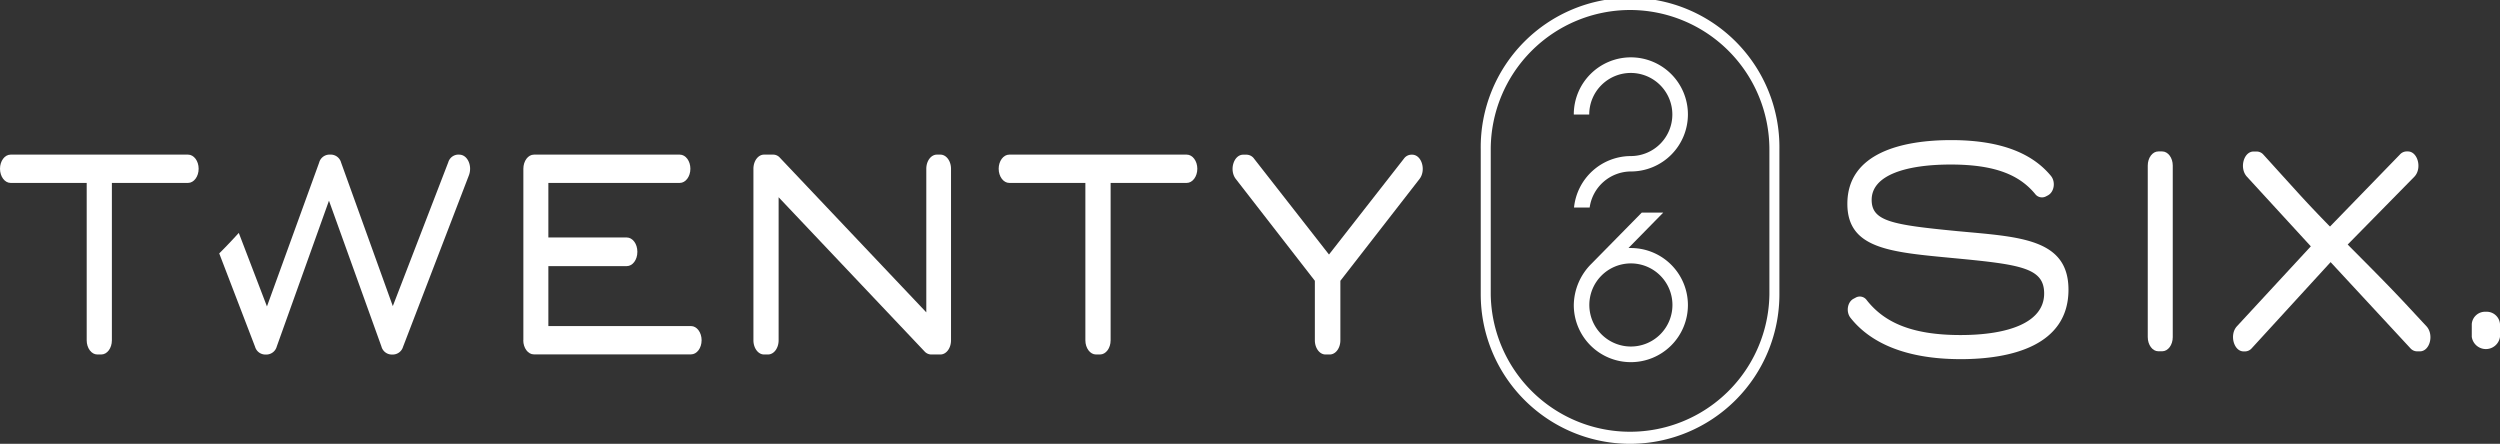 <svg xmlns="http://www.w3.org/2000/svg" viewBox="0 0 782.06 138.84"><rect x="0" y="0" width="782.06" height="138.84" fill="#333333" stroke="none"/><defs><style>.cls-1{fill:#fff;}</style></defs><g id="Layer_2" data-name="Layer 2"><g id="Layer_1-2" data-name="Layer 1"><path class="cls-1" d="M27.12,106.46V57.22H3.31c-1.83,0-3.31-2-3.31-4.43s1.48-4.42,3.31-4.42H58.83c1.83,0,3.31,2,3.31,4.42s-1.48,4.43-3.31,4.43H35v49.24c0,2.45-1.48,4.43-3.31,4.43H30.43c-1.83,0-3.31-2-3.31-4.43"></path><path class="cls-1" d="M143.7,48.37h-.53a3.33,3.33,0,0,0-2.94,2.39l-17.35,45L106.71,50.87a3.37,3.37,0,0,0-3-2.5h-.87a3.36,3.36,0,0,0-3,2.49l-16.33,45-8.81-23c-2,2.18-4,4.33-6.12,6.41l11.22,29.23a3.35,3.35,0,0,0,2.94,2.4h.84a3.39,3.39,0,0,0,3-2.51l16.33-45.61,16.41,45.61a3.37,3.37,0,0,0,3,2.51h.76a3.36,3.36,0,0,0,3-2.4l20.61-53.67c1.13-3-.47-6.45-3-6.45"></path><path class="cls-1" d="M163.72,106.46V52.79c0-2.44,1.48-4.42,3.31-4.42h45.63c1.83,0,3.31,2,3.31,4.42s-1.48,4.43-3.31,4.43H171.54V74.29h24.53c1.83,0,3.31,2,3.31,4.43v.11c0,2.44-1.48,4.42-3.31,4.42H171.54V102h44.63c1.83,0,3.31,2,3.31,4.43h0c0,2.45-1.48,4.43-3.31,4.43H167c-1.83,0-3.31-2-3.31-4.43"></path><path class="cls-1" d="M239,48.37h3a2.82,2.82,0,0,1,2,1l45.77,48.34V52.79c0-2.44,1.48-4.42,3.31-4.42h1.11c1.83,0,3.31,2,3.31,4.42v53.67c0,2.45-1.48,4.43-3.31,4.43h-2.95a2.88,2.88,0,0,1-2.06-1L243.57,61.7v44.76c0,2.45-1.48,4.43-3.31,4.43H239c-1.83,0-3.31-2-3.31-4.43V52.79c0-2.44,1.48-4.42,3.31-4.42"></path><path class="cls-1" d="M339.53,106.46V57.22H315.72c-1.83,0-3.31-2-3.31-4.43s1.48-4.42,3.31-4.42h55.52c1.83,0,3.31,2,3.31,4.42s-1.48,4.43-3.31,4.43H347.43v49.24c0,2.45-1.49,4.43-3.31,4.43h-1.28c-1.83,0-3.31-2-3.31-4.43"></path><path class="cls-1" d="M411.32,87.84,386.6,56c-2.15-2.76-.68-7.61,2.3-7.61H390a2.94,2.94,0,0,1,2.29,1.23l23.45,30,23.45-30a2.91,2.91,0,0,1,2.29-1.23h.27c3,0,4.44,4.85,2.3,7.61L419.3,87.84v18.62c0,2.45-1.49,4.43-3.31,4.43h-1.36c-1.83,0-3.31-2-3.31-4.43Z"></path><path class="cls-1" d="M640,61.45a2.67,2.67,0,0,1-3.38-.8c-4.8-5.78-12.24-9.18-26.39-9.18-13.78,0-24.73,3.24-24.73,11.05,0,6.73,6.5,7.81,26.78,9.78,19.11,1.8,34.79,2.16,34.79,18.32,0,17.42-17.8,21.73-33.7,21.73-17.69,0-28.52-5.37-34.48-12.92-1.48-1.86-1-5,1-6l.67-.36a2.64,2.64,0,0,1,3.41.84c5.19,6.56,13.39,10.9,29.31,10.9,15.17,0,26.18-4,26.18-13,0-8-7.29-9.07-28.23-11.05-19.62-1.88-33.33-2.78-33.33-17,0-16,17.28-19.93,32.46-19.93,16.53,0,25.82,4.68,31.2,11.17,1.54,1.85,1.08,5-.89,6.1Z"></path><path class="cls-1" d="M671.87,105.46V51.79c0-2.44,1.48-4.42,3.31-4.42h1.2c1.83,0,3.31,2,3.31,4.42v53.67c0,2.45-1.48,4.43-3.31,4.43h-1.2c-1.83,0-3.31-2-3.31-4.43"></path><path class="cls-1" d="M733.49,77.44l21.83-22.21c2.42-2.62,1-7.86-2.09-7.86h-.41a2.87,2.87,0,0,0-2.1,1L727.89,71.89c1.85,1.87,3.69,3.76,5.6,5.55"></path><path class="cls-1" d="M759,102l-1.95-2.09-4.18-4.5c-11.1-11.92-23-23-34-35.1l-5.19-5.72-4-4.42-1.61-1.77a2.81,2.81,0,0,0-2.1-1h-1c-3.11,0-4.51,5.22-2.09,7.86l20,21.8-23.11,25c-2.43,2.62-1,7.87,2.08,7.87h.47a2.83,2.83,0,0,0,2.09-1L729.07,82,754,108.91a2.82,2.82,0,0,0,2.08,1H757c3.13,0,4.51-5.26,2-7.91"></path><path class="cls-1" d="M777.64,97.53a4.17,4.17,0,0,0-4.41,3.84v4a4.46,4.46,0,0,0,8.83,0v-4a4.17,4.17,0,0,0-4.42-3.84"></path><path class="cls-1" d="M509.93,138.84a46.77,46.77,0,0,1-46.72-46.71V46.72a46.72,46.72,0,1,1,93.43,0V92.13a46.76,46.76,0,0,1-46.71,46.71m0-135.71a43.63,43.63,0,0,0-43.59,43.59V92.13a43.59,43.59,0,0,0,87.17,0V46.72A43.63,43.63,0,0,0,509.93,3.13"></path><path class="cls-1" d="M497.28,64.93h-4.89A17.91,17.91,0,0,1,510.2,48.82a13,13,0,1,0-13.05-13h-4.83A17.85,17.85,0,1,1,510.2,53.64a13.09,13.09,0,0,0-12.92,11.29"></path><path class="cls-1" d="M513.59,66.5h6.72L509.42,77.59h.78A17.85,17.85,0,1,1,492.32,95.4a18.51,18.51,0,0,1,5.55-12.92Zm9.59,28.9a13,13,0,1,0-13,13,13,13,0,0,0,13-13"></path></g></g></svg>